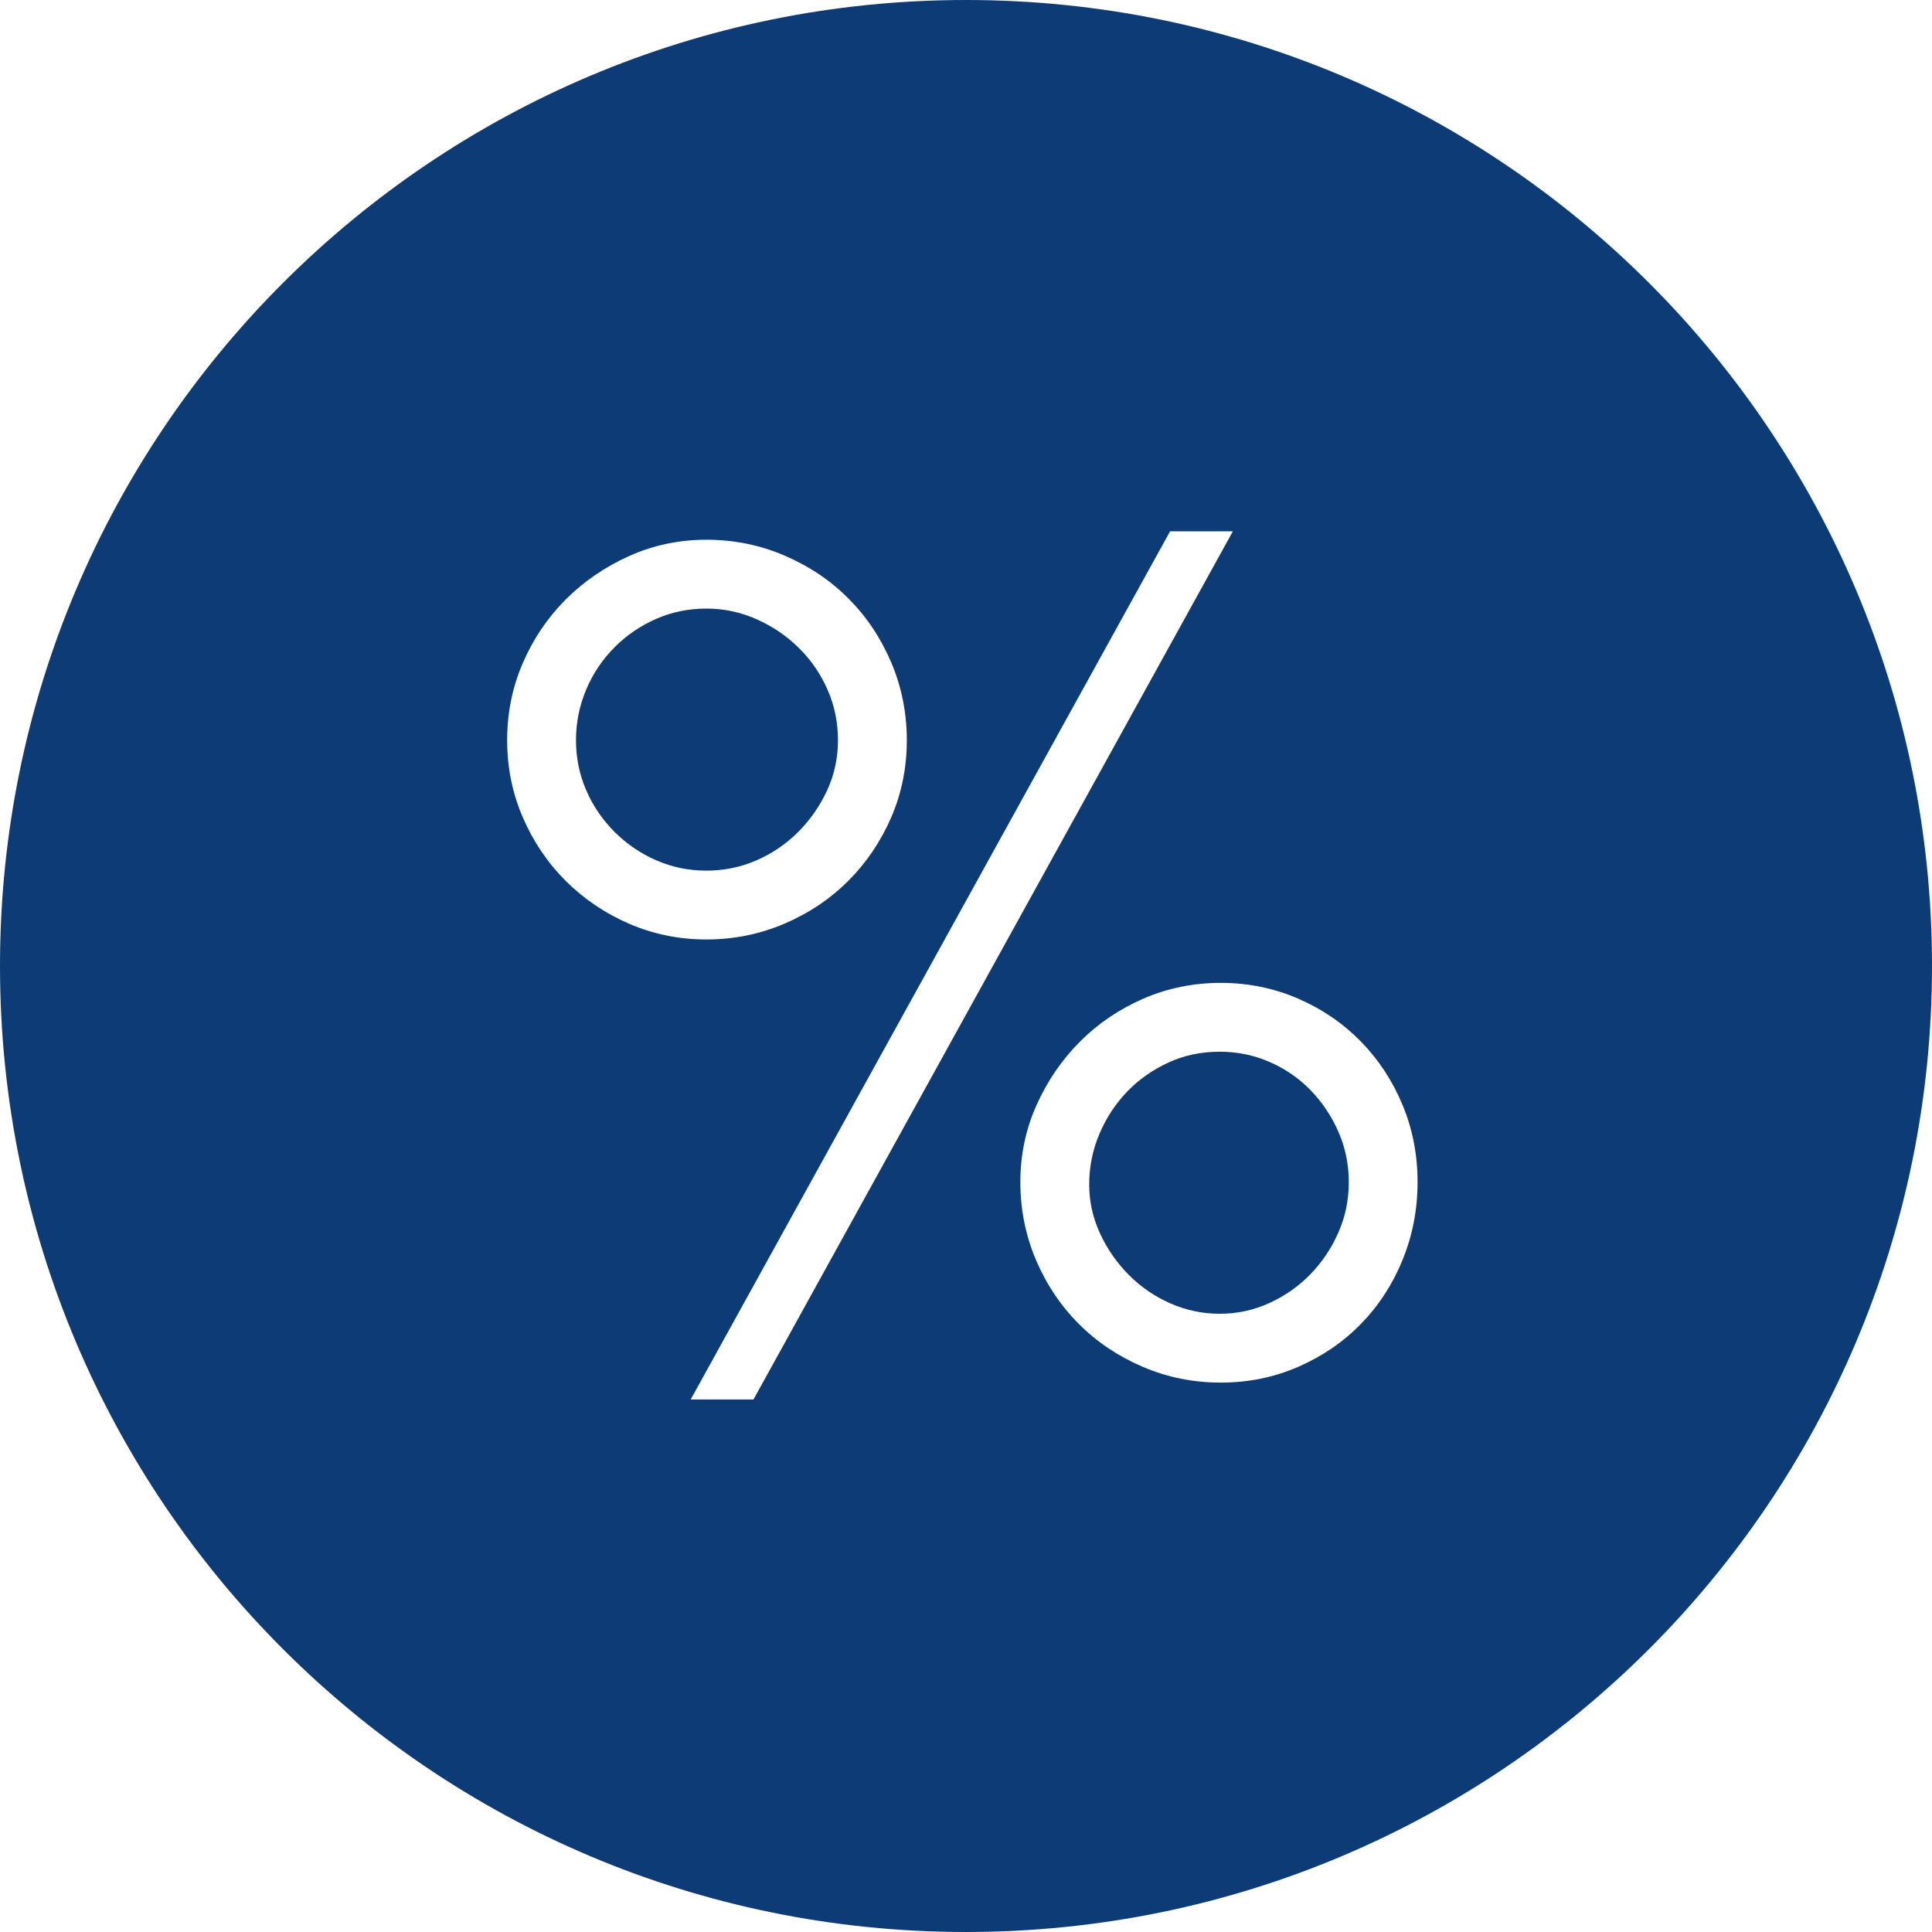 <?xml version="1.0" encoding="UTF-8"?>
<svg width="30px" height="30px" viewBox="0 0 30 30" version="1.1" xmlns="http://www.w3.org/2000/svg" xmlns:xlink="http://www.w3.org/1999/xlink">
    <!-- Generator: Sketch 63.1 (92452) - https://sketch.com -->
    <title>Combined Shape</title>
    <desc>Created with Sketch.</desc>
    <g id="v03" stroke="none" stroke-width="1" fill="none" fill-rule="evenodd">
        <g id="Post_Proyecto_v03" transform="translate(-795, -1499)" fill="#0C3B75">
            <g id="Group-17" transform="translate(795, 1499)">
                <path d="M15,0 C23.284,0 30,6.716 30,15 C30,23.284 23.284,30 15,30 C6.716,30 0,23.284 0,15 C0,6.716 6.716,0 15,0 Z M19.144,8.25 L18.169,8.25 L10.725,21.731 L11.7,21.731 L19.144,8.25 Z M18.956,15.262 C18.531,15.262 18.131,15.344 17.756,15.506 C17.381,15.669 17.053,15.891 16.772,16.172 C16.491,16.453 16.266,16.781 16.097,17.156 C15.928,17.531 15.844,17.931 15.844,18.356 C15.844,18.781 15.925,19.184 16.087,19.566 C16.25,19.947 16.472,20.278 16.753,20.559 C17.034,20.841 17.366,21.062 17.747,21.225 C18.128,21.388 18.531,21.469 18.956,21.469 C19.381,21.469 19.781,21.388 20.156,21.225 C20.531,21.062 20.856,20.841 21.131,20.559 C21.406,20.278 21.622,19.947 21.778,19.566 C21.934,19.184 22.012,18.781 22.012,18.356 C22.012,17.931 21.934,17.531 21.778,17.156 C21.622,16.781 21.406,16.453 21.131,16.172 C20.856,15.891 20.531,15.669 20.156,15.506 C19.781,15.344 19.381,15.262 18.956,15.262 Z M18.938,16.331 C19.213,16.331 19.472,16.384 19.716,16.491 C19.959,16.597 20.172,16.744 20.353,16.931 C20.534,17.119 20.678,17.334 20.784,17.578 C20.891,17.822 20.944,18.081 20.944,18.356 C20.944,18.631 20.891,18.891 20.784,19.134 C20.678,19.378 20.534,19.594 20.353,19.781 C20.172,19.969 19.959,20.119 19.716,20.231 C19.472,20.344 19.213,20.4 18.938,20.4 C18.675,20.4 18.422,20.347 18.178,20.241 C17.934,20.134 17.719,19.988 17.531,19.8 C17.344,19.612 17.194,19.397 17.081,19.153 C16.969,18.909 16.913,18.656 16.913,18.394 C16.913,18.119 16.966,17.856 17.072,17.606 C17.178,17.356 17.322,17.138 17.503,16.95 C17.684,16.762 17.897,16.613 18.141,16.5 C18.384,16.387 18.65,16.331 18.938,16.331 Z M10.969,8.381 C10.544,8.381 10.144,8.466 9.769,8.634 C9.394,8.803 9.066,9.028 8.784,9.309 C8.503,9.591 8.281,9.919 8.119,10.294 C7.956,10.669 7.875,11.069 7.875,11.494 C7.875,11.919 7.956,12.319 8.119,12.694 C8.281,13.069 8.503,13.397 8.784,13.678 C9.066,13.959 9.394,14.181 9.769,14.344 C10.144,14.506 10.544,14.588 10.969,14.588 C11.394,14.588 11.797,14.506 12.178,14.344 C12.559,14.181 12.891,13.959 13.172,13.678 C13.453,13.397 13.675,13.069 13.838,12.694 C14,12.319 14.081,11.919 14.081,11.494 C14.081,11.069 14,10.666 13.838,10.284 C13.675,9.903 13.453,9.572 13.172,9.291 C12.891,9.009 12.559,8.788 12.178,8.625 C11.797,8.462 11.394,8.381 10.969,8.381 Z M10.969,9.45 C11.244,9.45 11.506,9.506 11.756,9.619 C12.006,9.731 12.225,9.881 12.412,10.069 C12.6,10.256 12.747,10.472 12.853,10.716 C12.959,10.959 13.012,11.219 13.012,11.494 C13.012,11.769 12.956,12.028 12.844,12.272 C12.731,12.516 12.581,12.731 12.394,12.919 C12.206,13.106 11.991,13.253 11.747,13.359 C11.503,13.466 11.244,13.519 10.969,13.519 C10.694,13.519 10.434,13.466 10.191,13.359 C9.947,13.253 9.731,13.106 9.544,12.919 C9.356,12.731 9.209,12.516 9.103,12.272 C8.997,12.028 8.944,11.769 8.944,11.494 C8.944,11.219 8.997,10.956 9.103,10.706 C9.209,10.456 9.356,10.238 9.544,10.05 C9.731,9.862 9.947,9.716 10.191,9.609 C10.434,9.503 10.694,9.45 10.969,9.45 Z" id="Combined-Shape"></path>
            </g>
        </g>
    </g>
</svg>